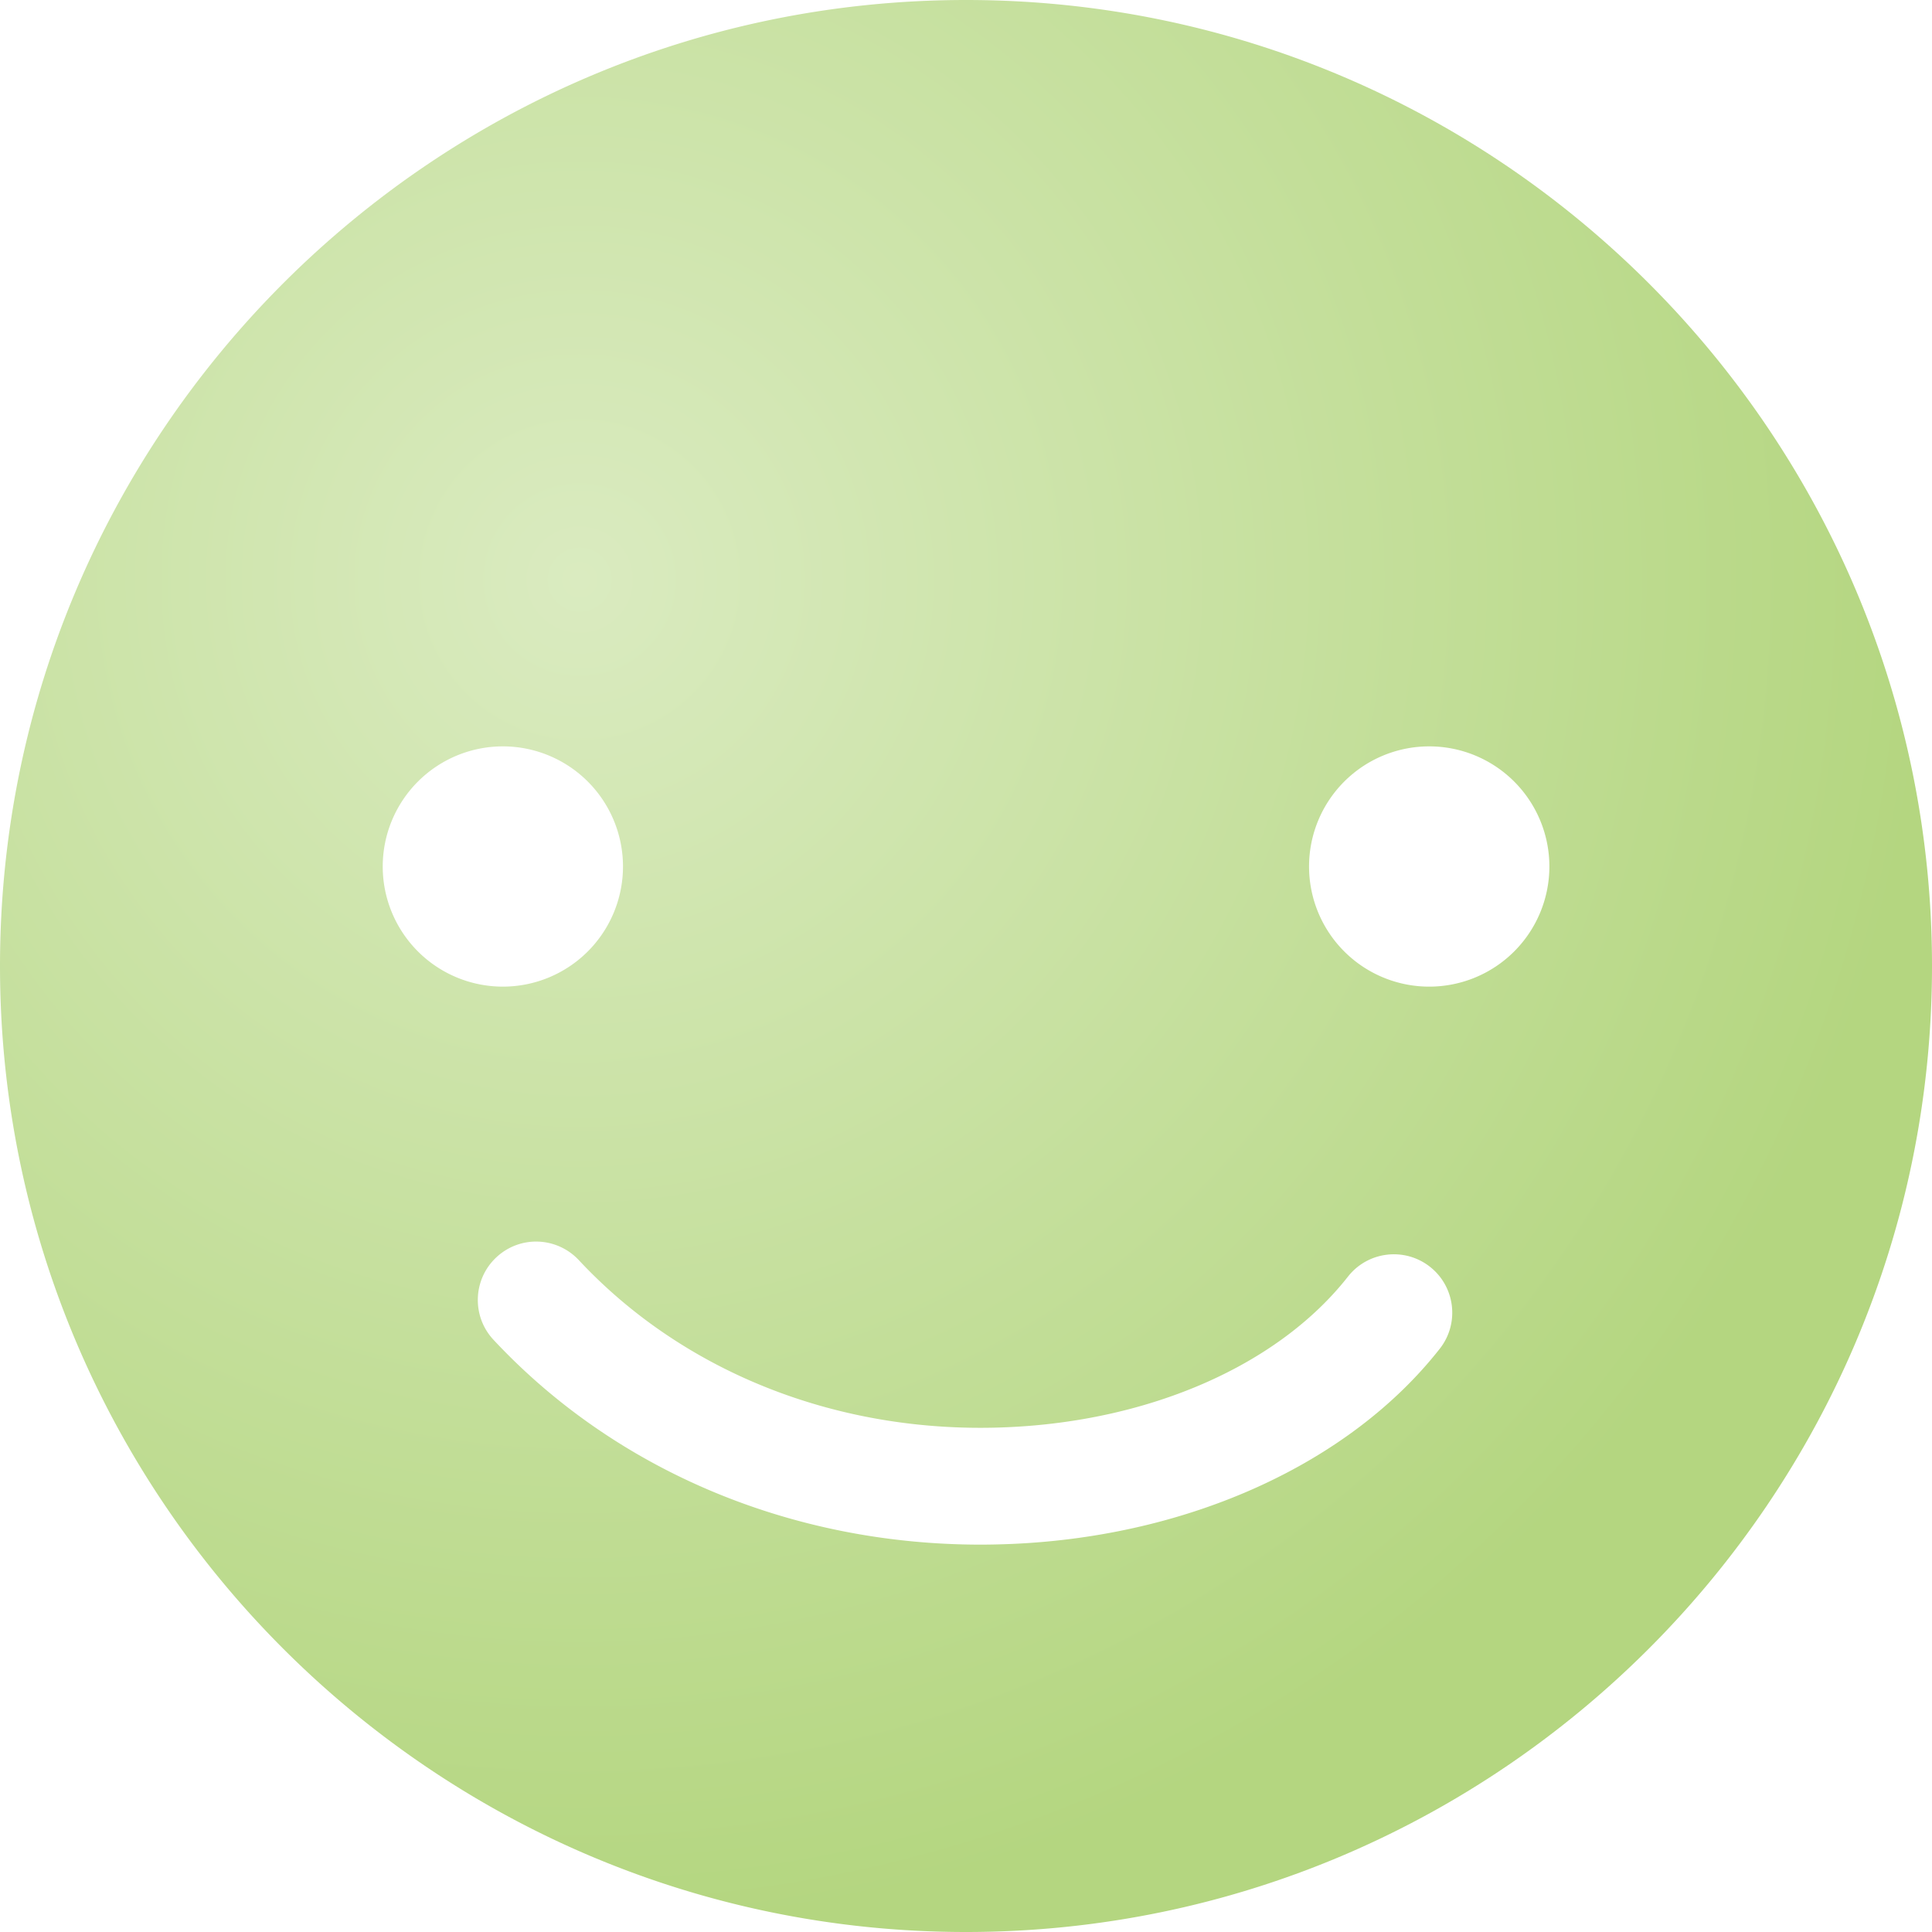 <?xml version="1.0"?>
<svg xmlns="http://www.w3.org/2000/svg" viewBox="0 0 50 50">
  <defs>
    <radialGradient id="f2gradient" cx="15" cy="15" fx="15" fy="15" r="35" gradientUnits="userSpaceOnUse">
      <stop offset="0" stop-color="#daebc0"></stop>
      <stop offset="1" stop-color="#b4d680"></stop>
    </radialGradient>
  </defs>
  <path d="M 25,0 C 11.215,0 0,11.215 0,25 0,38.785 11.215,50 25,50 38.785,50 50,38.785 50,25 50,11.215 38.785,0 25,0 Z M 13.014,19.316 a 3.11,3.11 0 0 1 3.109,3.109 3.11,3.11 0 0 1 -3.109,3.109 3.11,3.11 0 0 1 -3.109,-3.109 3.11,3.11 0 0 1 3.109,-3.109 z m 23.975,0 a 3.11,3.11 0 0 1 3.109,3.109 3.11,3.11 0 0 1 -3.109,3.109 3.11,3.11 0 0 1 -3.111,-3.109 3.11,3.11 0 0 1 3.111,-3.109 z M 13.928,32.133 c 0.386,0.013 0.768,0.176 1.053,0.48 2.737,2.933 6.772,4.51 11.074,4.324 3.738,-0.16 7.039,-1.616 8.83,-3.898 0.515,-0.656 1.464,-0.771 2.121,-0.256 0.656,0.515 0.771,1.465 0.256,2.121 -2.329,2.967 -6.47,4.855 -11.078,5.053 -0.269,0.011 -0.538,0.018 -0.805,0.018 -4.883,0 -9.441,-1.908 -12.607,-5.301 -0.569,-0.61 -0.536,-1.565 0.074,-2.135 0.305,-0.285 0.696,-0.42 1.082,-0.406 z" style="fill:url(#f2gradient);"></path>
</svg>
